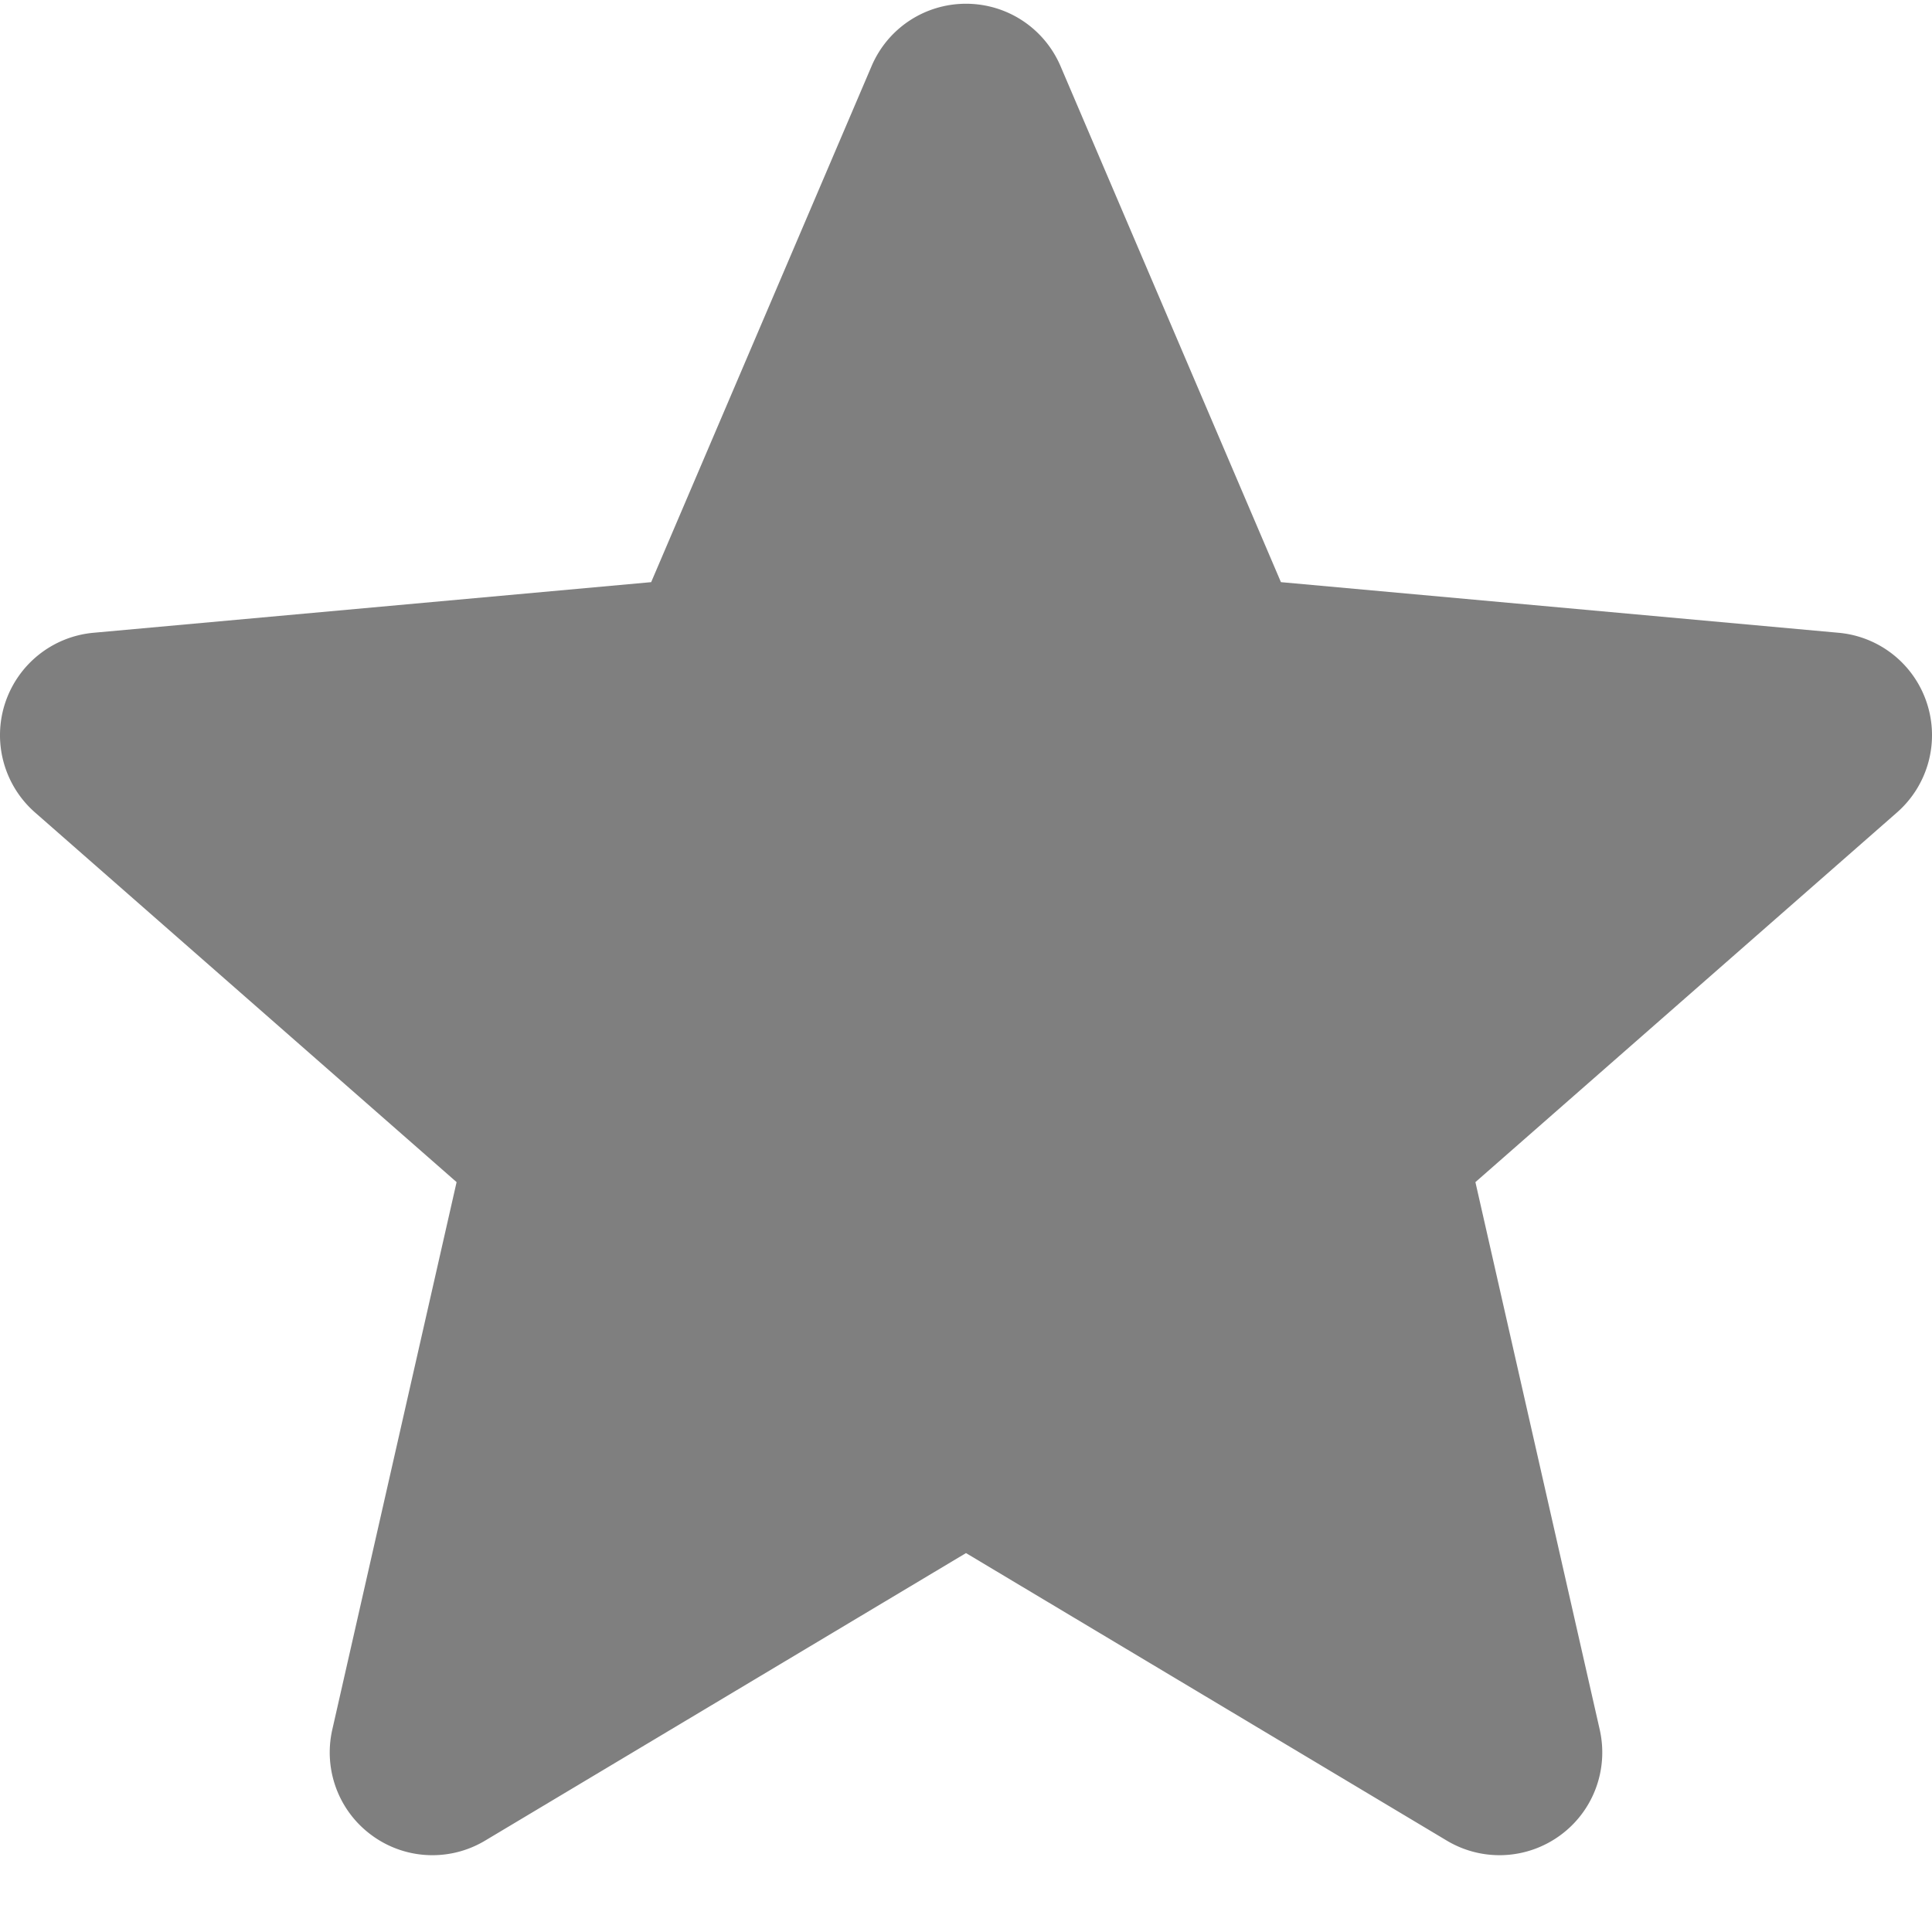 <svg xmlns="http://www.w3.org/2000/svg" version="1.1" xmlns:xlink="http://www.w3.org/1999/xlink" width="512" height="512" x="0" y="0" viewBox="0 0 511.991 511" style="enable-background:new 0 0 512 512" xml:space="preserve"><g><path d="M510.652 185.883a27.177 27.177 0 0 0-23.402-18.688l-147.797-13.418-58.41-136.75C276.73 6.98 266.918.497 255.996.497s-20.738 6.483-25.023 16.53l-58.41 136.75-147.82 13.418c-10.837 1-20.013 8.34-23.403 18.688a27.25 27.25 0 0 0 7.937 28.926L121 312.773 88.059 457.86c-2.41 10.668 1.73 21.7 10.582 28.098a27.087 27.087 0 0 0 15.957 5.184 27.14 27.14 0 0 0 13.953-3.86l127.445-76.203 127.422 76.203a27.197 27.197 0 0 0 29.934-1.324c8.851-6.398 12.992-17.43 10.582-28.098l-32.942-145.086 111.723-97.964a27.246 27.246 0 0 0 7.937-28.926zM258.45 409.605" fill="#7f7f7f" opacity="1" data-original="#000000"></path></g></svg>